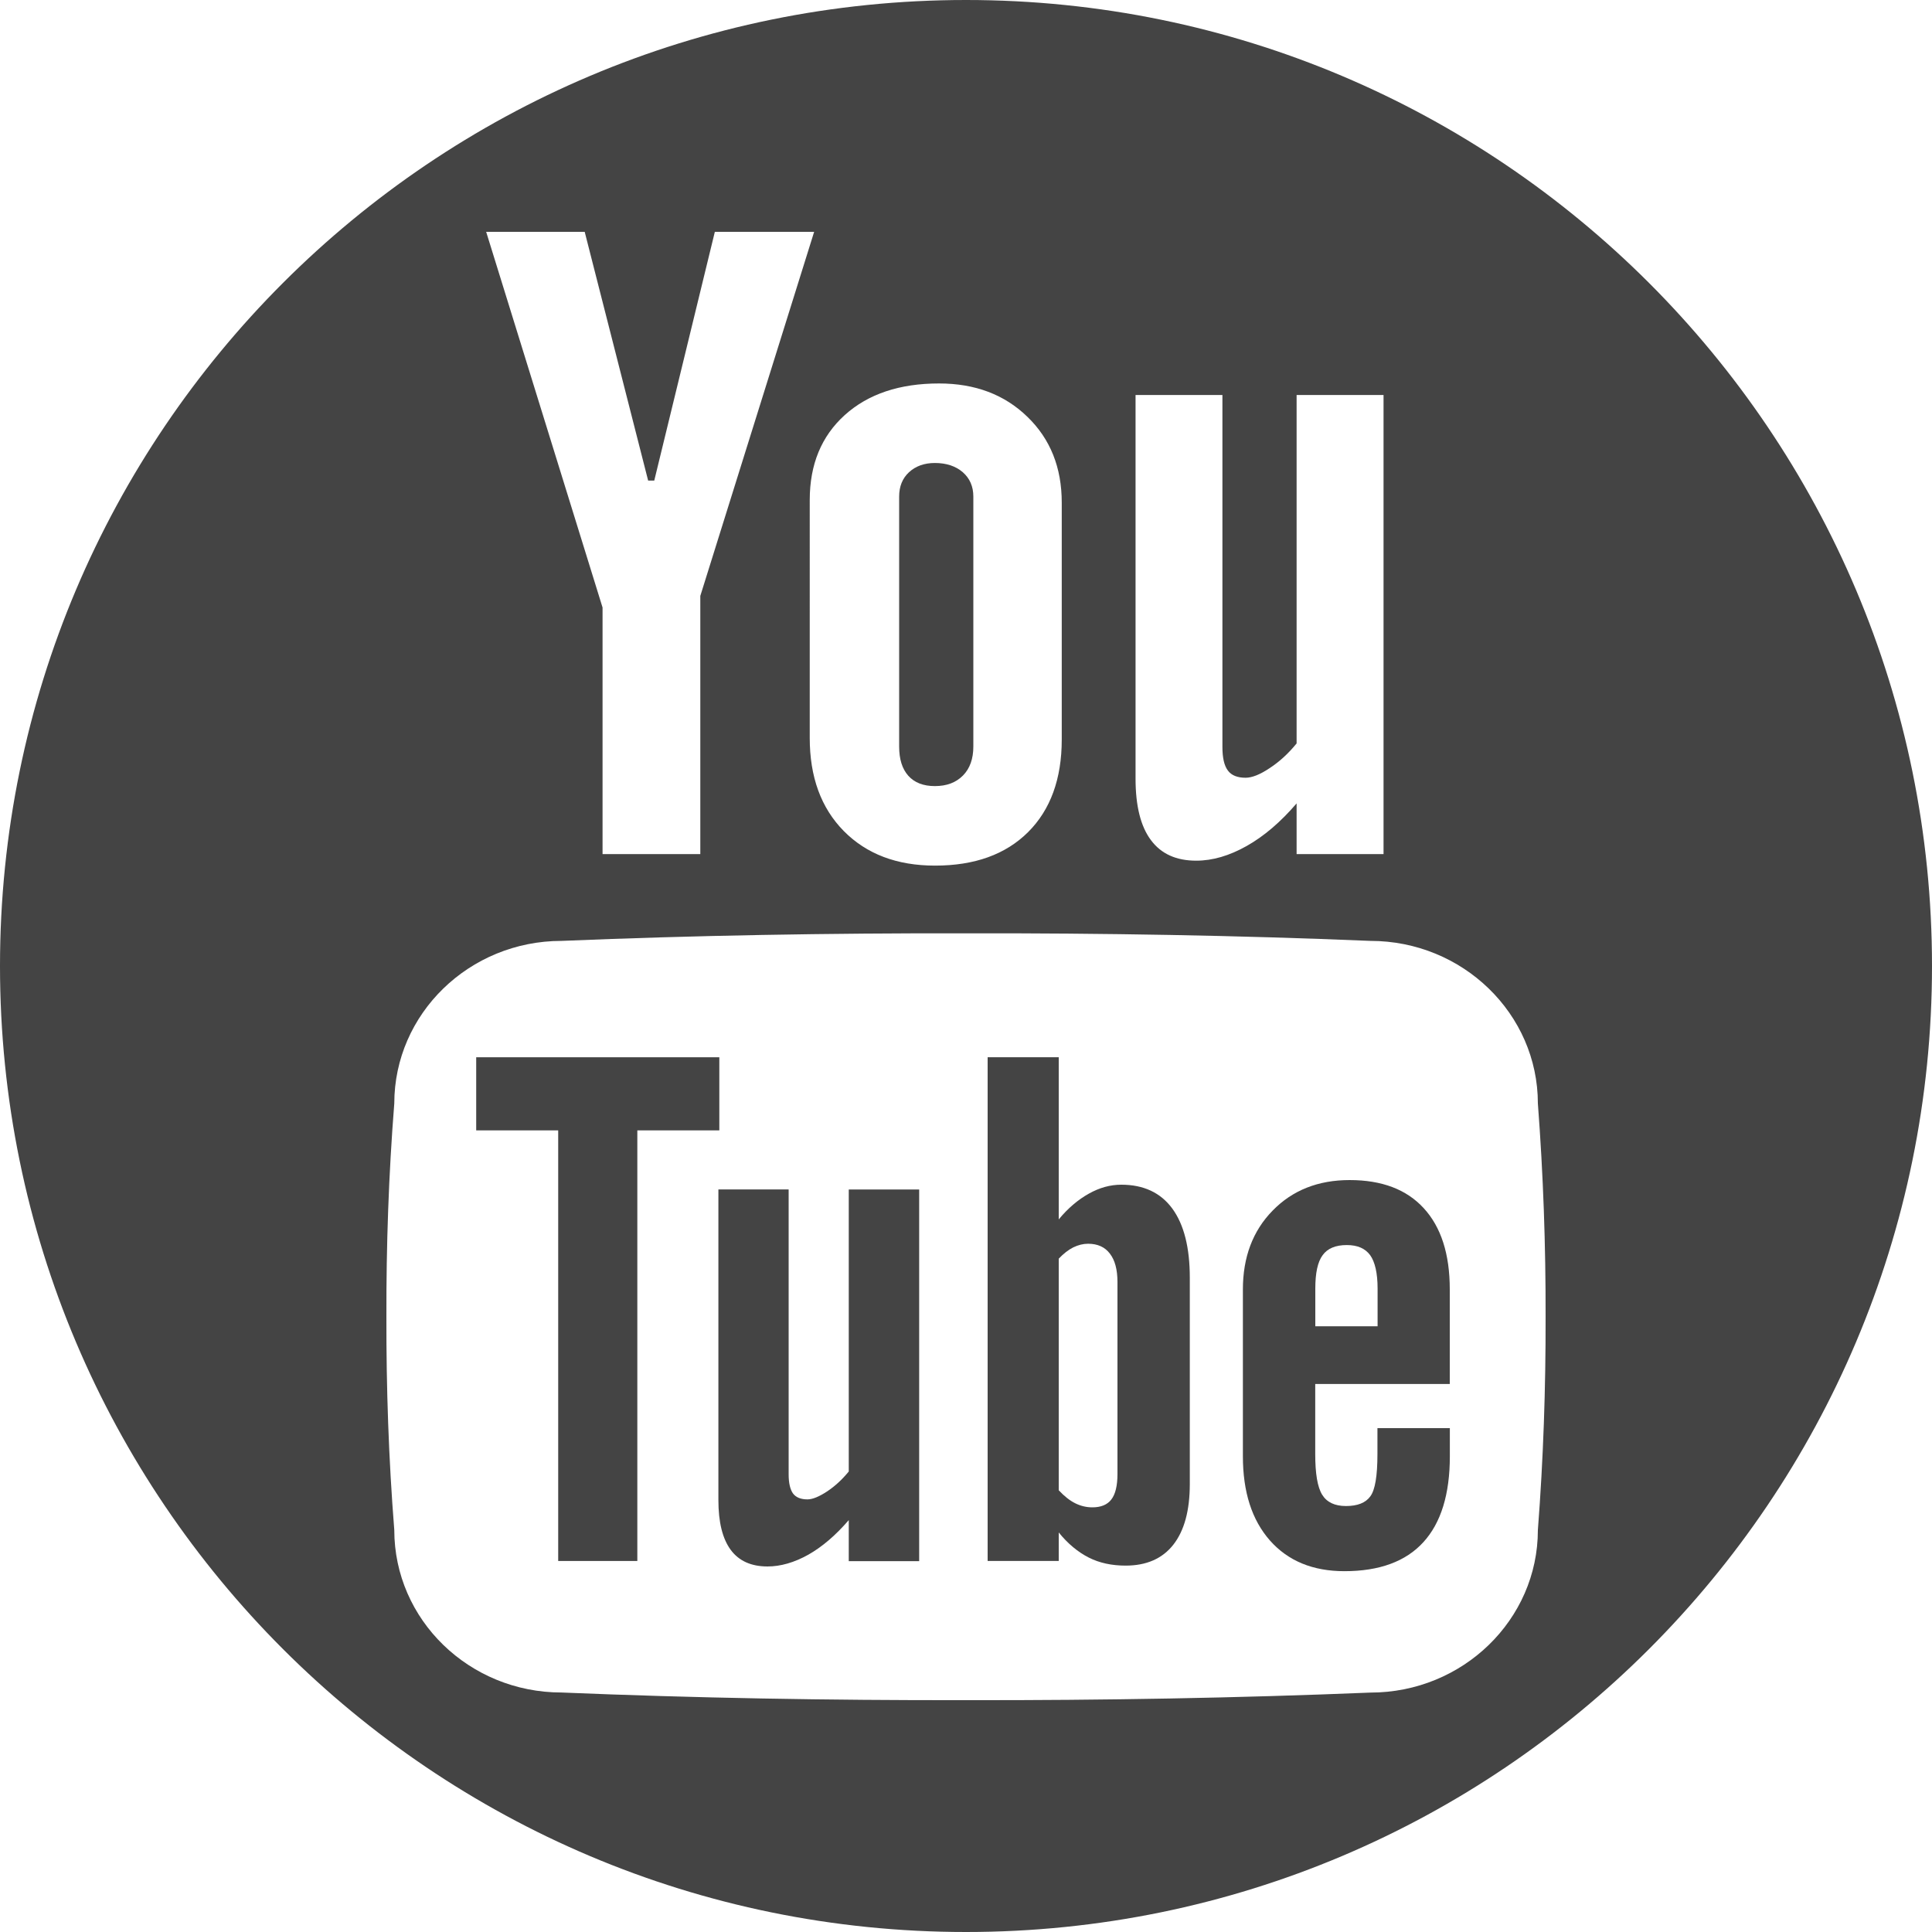 <?xml version="1.0" encoding="utf-8"?>
<!-- Generator: Adobe Illustrator 16.0.0, SVG Export Plug-In . SVG Version: 6.00 Build 0)  -->
<!DOCTYPE svg PUBLIC "-//W3C//DTD SVG 1.1//EN" "http://www.w3.org/Graphics/SVG/1.1/DTD/svg11.dtd">
<svg version="1.1" id="Layer_1" xmlns="http://www.w3.org/2000/svg" xmlns:xlink="http://www.w3.org/1999/xlink" x="0px" y="0px"
	 width="25px" height="25px" viewBox="0 0 25 25" enable-background="new 0 0 25 25" xml:space="preserve">
<g>
	<path fill="#444444" d="M19.9,19.799c0,1.161-0.973,2.103-2.167,2.103C16.026,21.972,14.28,22.003,12.5,22
		c-1.78,0.003-3.526-0.028-5.233-0.099c-1.195,0-2.165-0.941-2.165-2.103c-0.073-0.92-0.104-1.84-0.102-2.76
		c-0.002-0.92,0.029-1.84,0.102-2.759c0-1.161,0.97-2.104,2.165-2.104c1.707-0.071,3.453-0.101,5.233-0.098
		c1.78-0.003,3.526,0.027,5.233,0.098c1.194,0,2.167,0.943,2.167,2.104c0.07,0.919,0.102,1.839,0.1,2.759
		C20.002,17.959,19.971,18.879,19.9,19.799 M7.566,3l0.821,3.219h0.079L9.25,3h1.285L9.062,7.711v3.341H7.797V7.861L6.291,3H7.566z
		 M12.151,4.962c0.466,0,0.847,0.143,1.144,0.432c0.297,0.287,0.444,0.657,0.444,1.11V9.57c0,0.509-0.146,0.909-0.436,1.198
		c-0.291,0.289-0.691,0.433-1.204,0.433c-0.492,0-0.885-0.149-1.18-0.447c-0.295-0.299-0.441-0.701-0.441-1.205V6.47
		c0-0.46,0.151-0.826,0.453-1.099C11.234,5.098,11.641,4.962,12.151,4.962 M14.693,5.111h1.125v4.553
		c0,0.142,0.023,0.244,0.071,0.307c0.045,0.062,0.123,0.093,0.229,0.093c0.082,0,0.187-0.041,0.312-0.125
		c0.127-0.083,0.242-0.189,0.348-0.319V5.111h1.125v5.941h-1.125v-0.656c-0.207,0.241-0.422,0.425-0.646,0.551
		c-0.224,0.126-0.44,0.19-0.653,0.19c-0.259,0-0.454-0.088-0.586-0.266c-0.132-0.176-0.199-0.441-0.199-0.795V5.111z M12.5,0
		C5.597,0,0,5.597,0,12.5C0,19.403,5.597,25,12.5,25C19.403,25,25,19.403,25,12.5C25,5.597,19.403,0,12.5,0"/>
</g>
<polygon fill="#444444" points="9.308,13.681 6.162,13.681 6.162,14.627 7.223,14.627 7.223,20.199 8.247,20.199 8.247,14.627 
	9.308,14.627 "/>
<g>
	<path fill="#444444" d="M10.983,19.041c-0.085,0.104-0.179,0.191-0.282,0.259c-0.102,0.067-0.187,0.102-0.253,0.102
		c-0.086,0-0.149-0.026-0.187-0.077c-0.036-0.051-0.056-0.133-0.056-0.247v-3.687H9.296v4.02c0,0.286,0.053,0.5,0.16,0.645
		c0.106,0.143,0.265,0.214,0.476,0.214c0.169,0,0.346-0.051,0.527-0.152c0.182-0.103,0.356-0.253,0.524-0.448v0.531h0.911v-4.809
		h-0.911V19.041z"/>
	<path fill="#444444" d="M14.46,19.072c0,0.154-0.027,0.264-0.08,0.332c-0.051,0.067-0.134,0.101-0.244,0.101
		c-0.077,0-0.15-0.017-0.221-0.052s-0.141-0.09-0.215-0.169v-2.997c0.062-0.065,0.124-0.114,0.188-0.146
		c0.064-0.031,0.128-0.047,0.192-0.047c0.123,0,0.218,0.043,0.281,0.127c0.066,0.084,0.099,0.207,0.099,0.369V19.072z M14.51,15.33
		c-0.143,0-0.281,0.038-0.419,0.115c-0.137,0.076-0.271,0.188-0.391,0.334v-2.098h-0.92v6.518h0.92V19.83
		c0.118,0.146,0.249,0.254,0.389,0.325c0.138,0.07,0.298,0.104,0.476,0.104c0.27,0,0.476-0.09,0.618-0.271s0.213-0.443,0.213-0.785
		v-2.668c0-0.393-0.076-0.691-0.227-0.897C15.018,15.433,14.798,15.33,14.51,15.33"/>
	<path fill="#444444" d="M17.824,17.162H17.02v-0.487c0-0.201,0.03-0.346,0.095-0.433c0.062-0.087,0.167-0.131,0.312-0.131
		c0.14,0,0.239,0.044,0.303,0.131c0.062,0.087,0.096,0.231,0.096,0.433V17.162z M17.464,15.27c-0.406,0-0.739,0.131-0.996,0.395
		c-0.257,0.262-0.385,0.603-0.385,1.02v2.158c0,0.463,0.116,0.826,0.351,1.092c0.234,0.264,0.555,0.396,0.962,0.396
		c0.453,0,0.794-0.125,1.022-0.375c0.228-0.249,0.343-0.62,0.343-1.113V18.48h-0.937v0.334c0,0.283-0.03,0.467-0.093,0.55
		c-0.06,0.082-0.164,0.124-0.314,0.124c-0.146,0-0.248-0.049-0.308-0.146c-0.061-0.099-0.09-0.273-0.09-0.527v-0.906h1.741v-1.225
		c0-0.457-0.113-0.806-0.336-1.049C18.201,15.391,17.882,15.27,17.464,15.27"/>
	<path fill="#444444" d="M12.097,5.991c-0.136,0-0.248,0.04-0.335,0.12c-0.085,0.079-0.127,0.184-0.127,0.314V9.66
		c0,0.164,0.039,0.289,0.119,0.379c0.08,0.089,0.195,0.133,0.343,0.133c0.153,0,0.273-0.045,0.364-0.137
		c0.089-0.09,0.134-0.216,0.134-0.375V6.425c0-0.13-0.046-0.235-0.136-0.314C12.367,6.031,12.245,5.991,12.097,5.991"/>
</g>
</svg>
